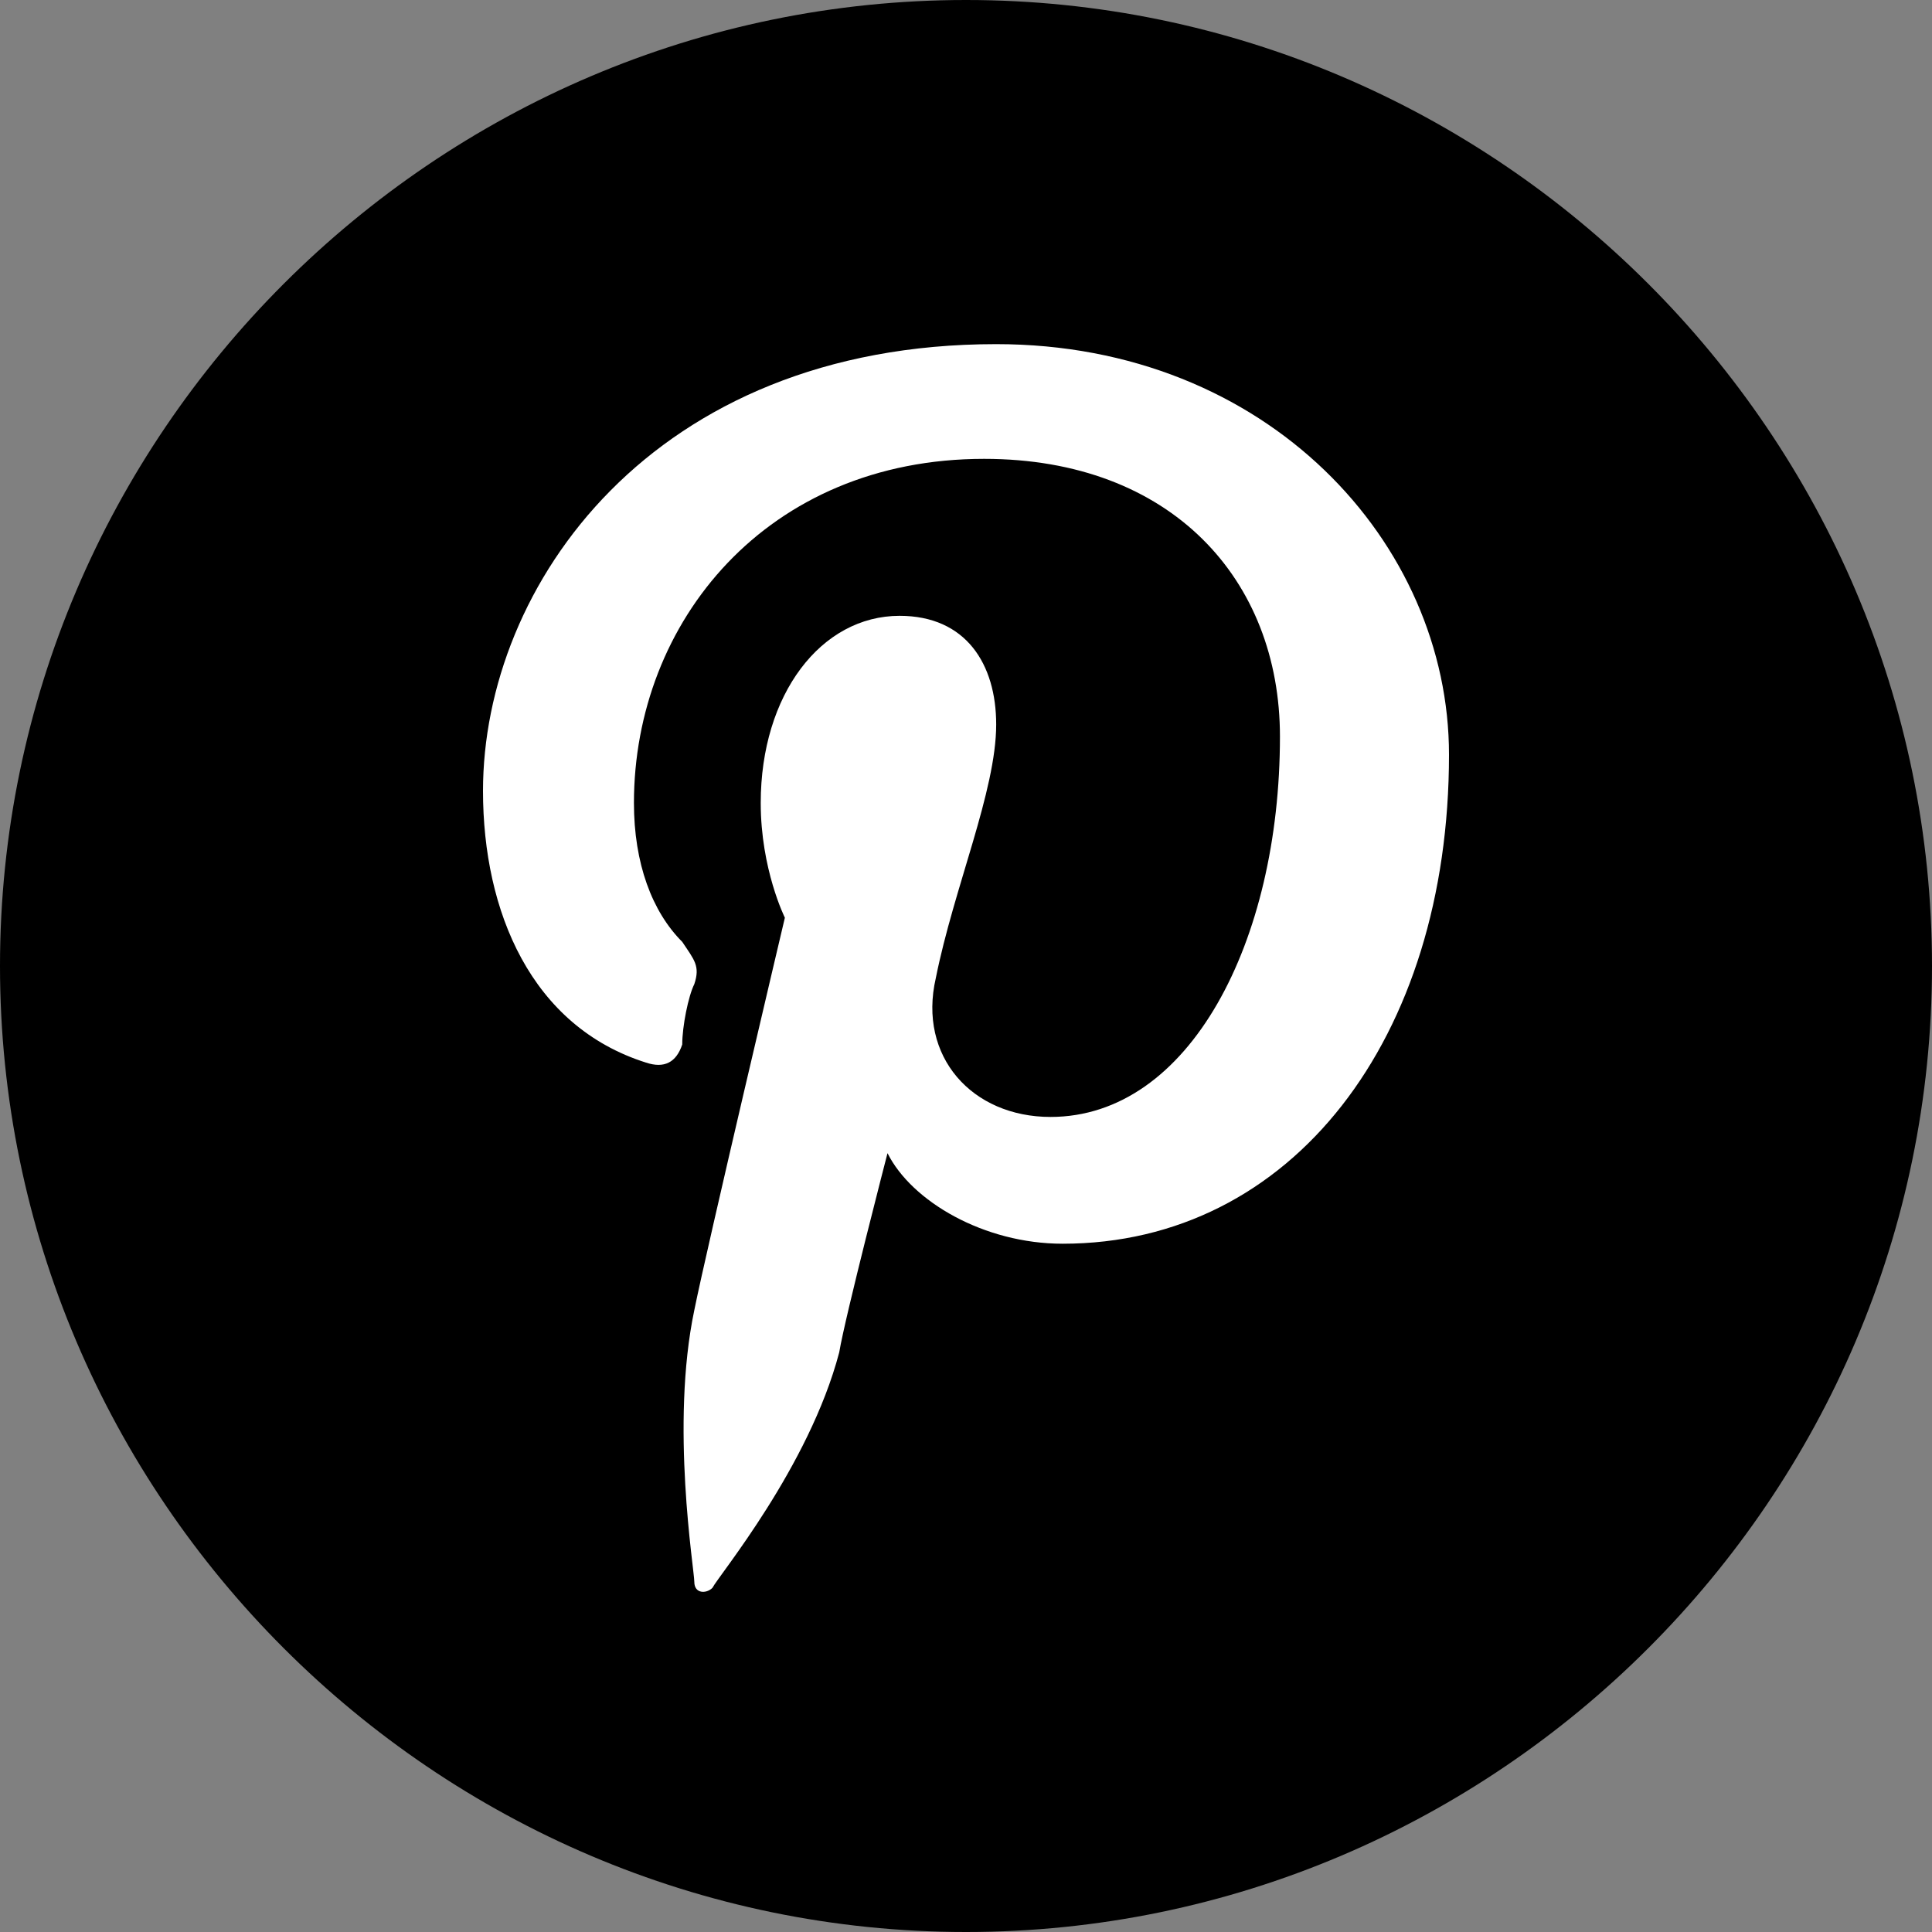 <?xml version="1.0" encoding="utf-8"?>
<svg version="1.1" xmlns="http://www.w3.org/2000/svg" xmlns:xlink="http://www.w3.org/1999/xlink" x="0px" y="0px"
	 viewBox="0 0 32 32" style="enable-background:new 0 0 32 32;" xml:space="preserve">
<rect x="0" y="0" width="32" height="32" fill="#808080" stroke="none"/>
<style asp-add-nonce="true" type="text/css">
	.st0{fill:#000000;}
	.st1{fill:#FFFFFF;}
</style>
<g id="Flat_copy">
	<g>
		<path class="st0" d="M16,0C7.2,0,0,7.2,0,16c0,8.8,7.2,16,16,16s16-7.2,16-16C32,7.2,24.8,0,16,0z"/>
	</g>
	<path class="st1" d="M24,12.5c0,4.7-2.6,8.1-6.4,8.1c-1.3,0-2.5-0.7-2.9-1.5c0,0-0.7,2.7-0.8,3.3c-0.5,1.9-2,3.7-2.1,3.9
		c-0.1,0.1-0.3,0.1-0.3-0.1c0-0.2-0.4-2.6,0-4.5c0.2-1,1.5-6.5,1.5-6.5s-0.4-0.8-0.4-1.9c0-1.8,1-3.1,2.3-3.1c1.1,0,1.6,0.8,1.6,1.8
		c0,1.1-0.7,2.7-1,4.2c-0.3,1.3,0.6,2.3,1.9,2.3c2.3,0,3.8-2.9,3.8-6.3c0-2.6-1.8-4.6-4.9-4.6c-3.6,0-5.8,2.7-5.8,5.7
		c0,1,0.3,1.8,0.8,2.3c0.2,0.3,0.3,0.4,0.2,0.7c-0.1,0.2-0.2,0.7-0.2,1c-0.1,0.3-0.3,0.4-0.6,0.3C8.8,17,8,15.1,8,13.1
		c0-3.4,2.8-7.4,8.5-7.4C21,5.7,24,9,24,12.5z"/>
</g>
</svg>
